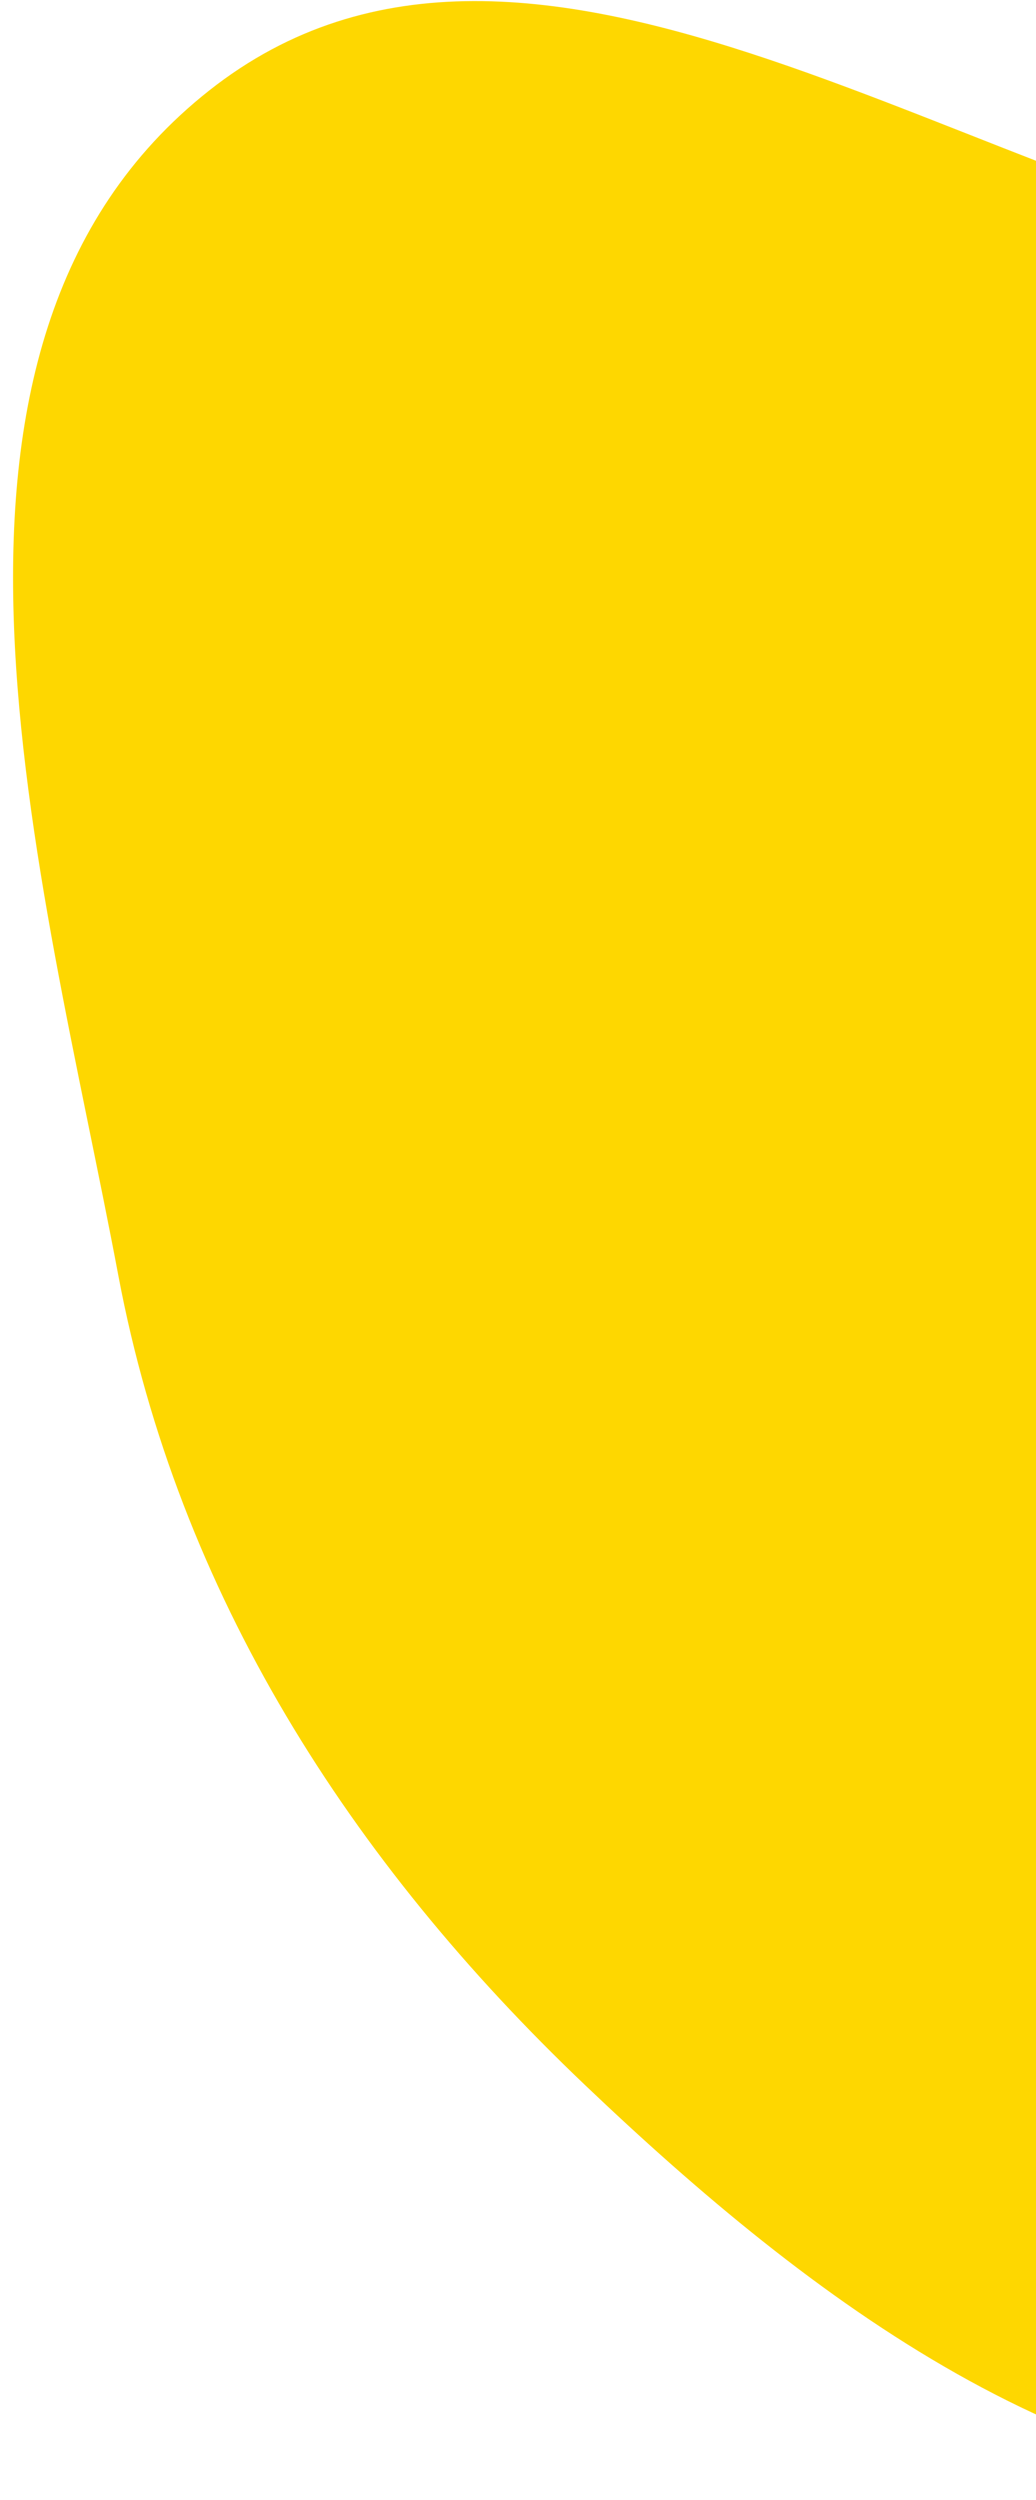 <svg width="68" height="164" viewBox="0 0 68 164" fill="none" xmlns="http://www.w3.org/2000/svg">
<path fill-rule="evenodd" clip-rule="evenodd" d="M91.446 17.573C111.348 20.562 132.812 14.112 148.872 26.239C166.803 39.778 180.841 61.275 178.976 83.665C177.185 105.169 155.999 117.737 140.042 132.262C125.26 145.717 111.416 162.462 91.446 163.342C70.893 164.247 53.269 150.928 38.37 136.742C22.994 122.102 11.699 104.529 7.767 83.665C2.766 57.121 -7.474 22.685 13.723 5.943C35.094 -10.936 64.516 13.529 91.446 17.573Z" fill="#FED700"/>
</svg>
